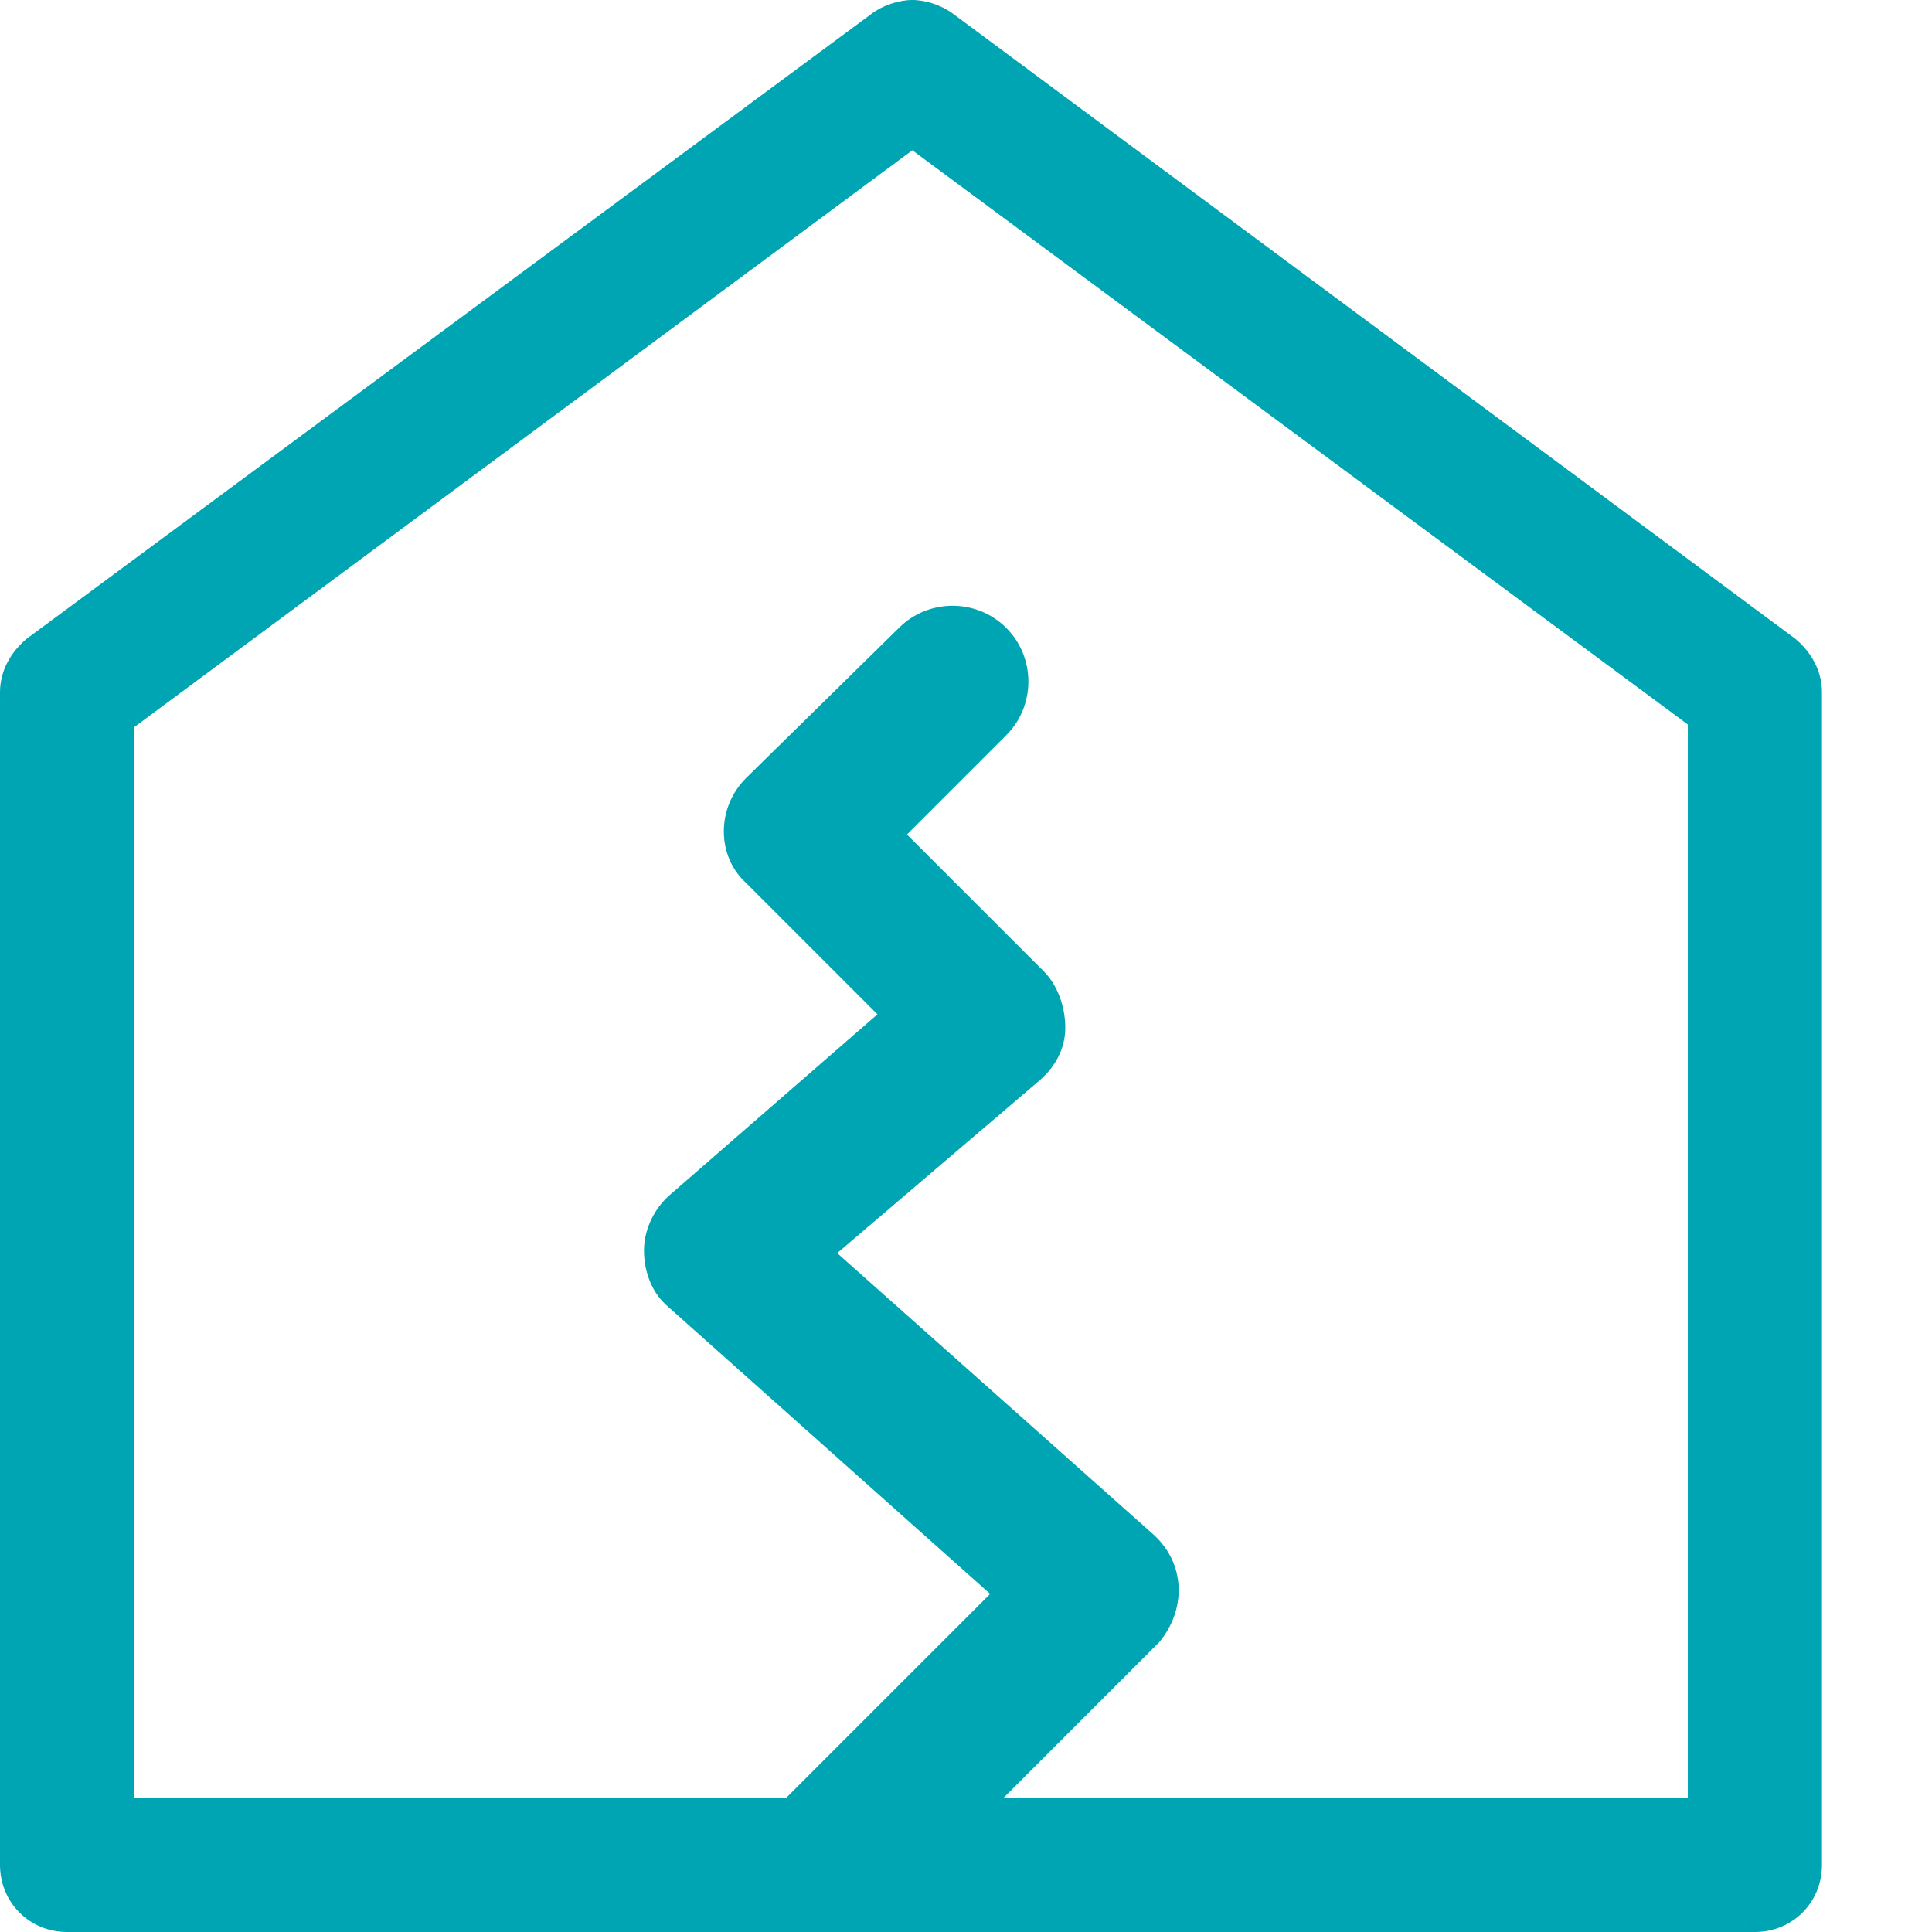 <?xml version="1.0" encoding="utf-8"?>
<!-- Generator: Adobe Illustrator 28.1.0, SVG Export Plug-In . SVG Version: 6.00 Build 0)  -->
<svg version="1.1" id="Layer_1" xmlns="http://www.w3.org/2000/svg" xmlns:xlink="http://www.w3.org/1999/xlink" x="0px" y="0px"
	 viewBox="0 0 72 72" style="enable-background:new 0 0 72 72;" xml:space="preserve">
<style type="text/css">
	.st0{fill:#00A5B3;}
</style>
<path class="st0" d="M66.9,23.8L35.5,0.5C35.1,0.2,34.5,0,34,0c-0.5,0-1.1,0.2-1.5,0.5L1,23.8c-0.6,0.5-1,1.2-1,2v43.7
	C0,70.9,1.1,72,2.5,72h21.8h8h33.1c1.4,0,2.5-1.1,2.5-2.5V25.8C67.9,25,67.5,24.3,66.9,23.8z M62.9,67H37.4l5.7-5.7
	c0,0,0.1-0.1,0.1-0.1c1-1.2,1-2.9-0.2-4L31.2,46.7l7.5-6.4c0.6-0.5,1-1.2,1-2c0-0.8-0.3-1.6-0.8-2.1l-5.1-5.1l3.7-3.7
	c1.1-1.1,1.1-2.9,0-4c-1.1-1.1-2.9-1.1-4,0l-5.7,5.6c0,0,0,0,0,0c-1.1,1.1-1.1,2.9,0,3.9l4.9,4.9L25,44.5c-0.6,0.5-1,1.3-1,2.1
	c0,0.8,0.3,1.6,0.9,2.1l12,10.7L29.3,67H5V27.1L34,5.6l28.9,21.4V67z"/>
</svg>
